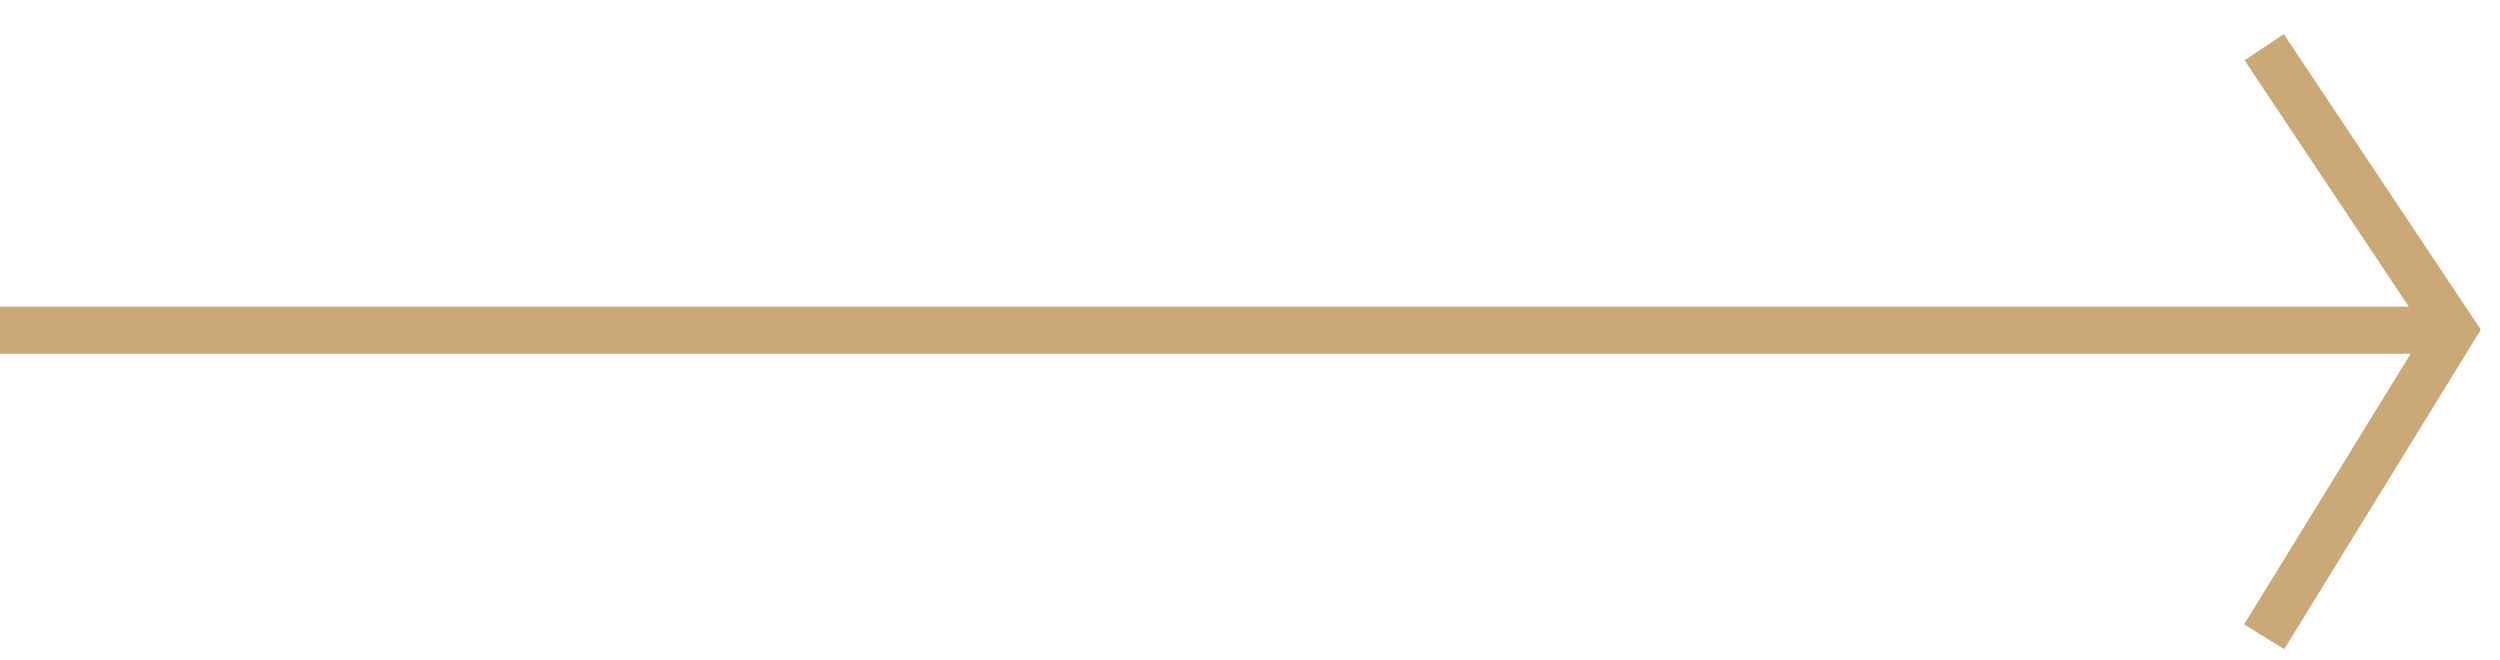 <?xml version="1.0" encoding="UTF-8"?> <svg xmlns="http://www.w3.org/2000/svg" width="53" height="14" viewBox="0 0 53 14" fill="none"> <path d="M0 7H52" stroke="#CAA977"></path> <path d="M48 13.5L52 7L48 1" stroke="#CAA977"></path> </svg> 